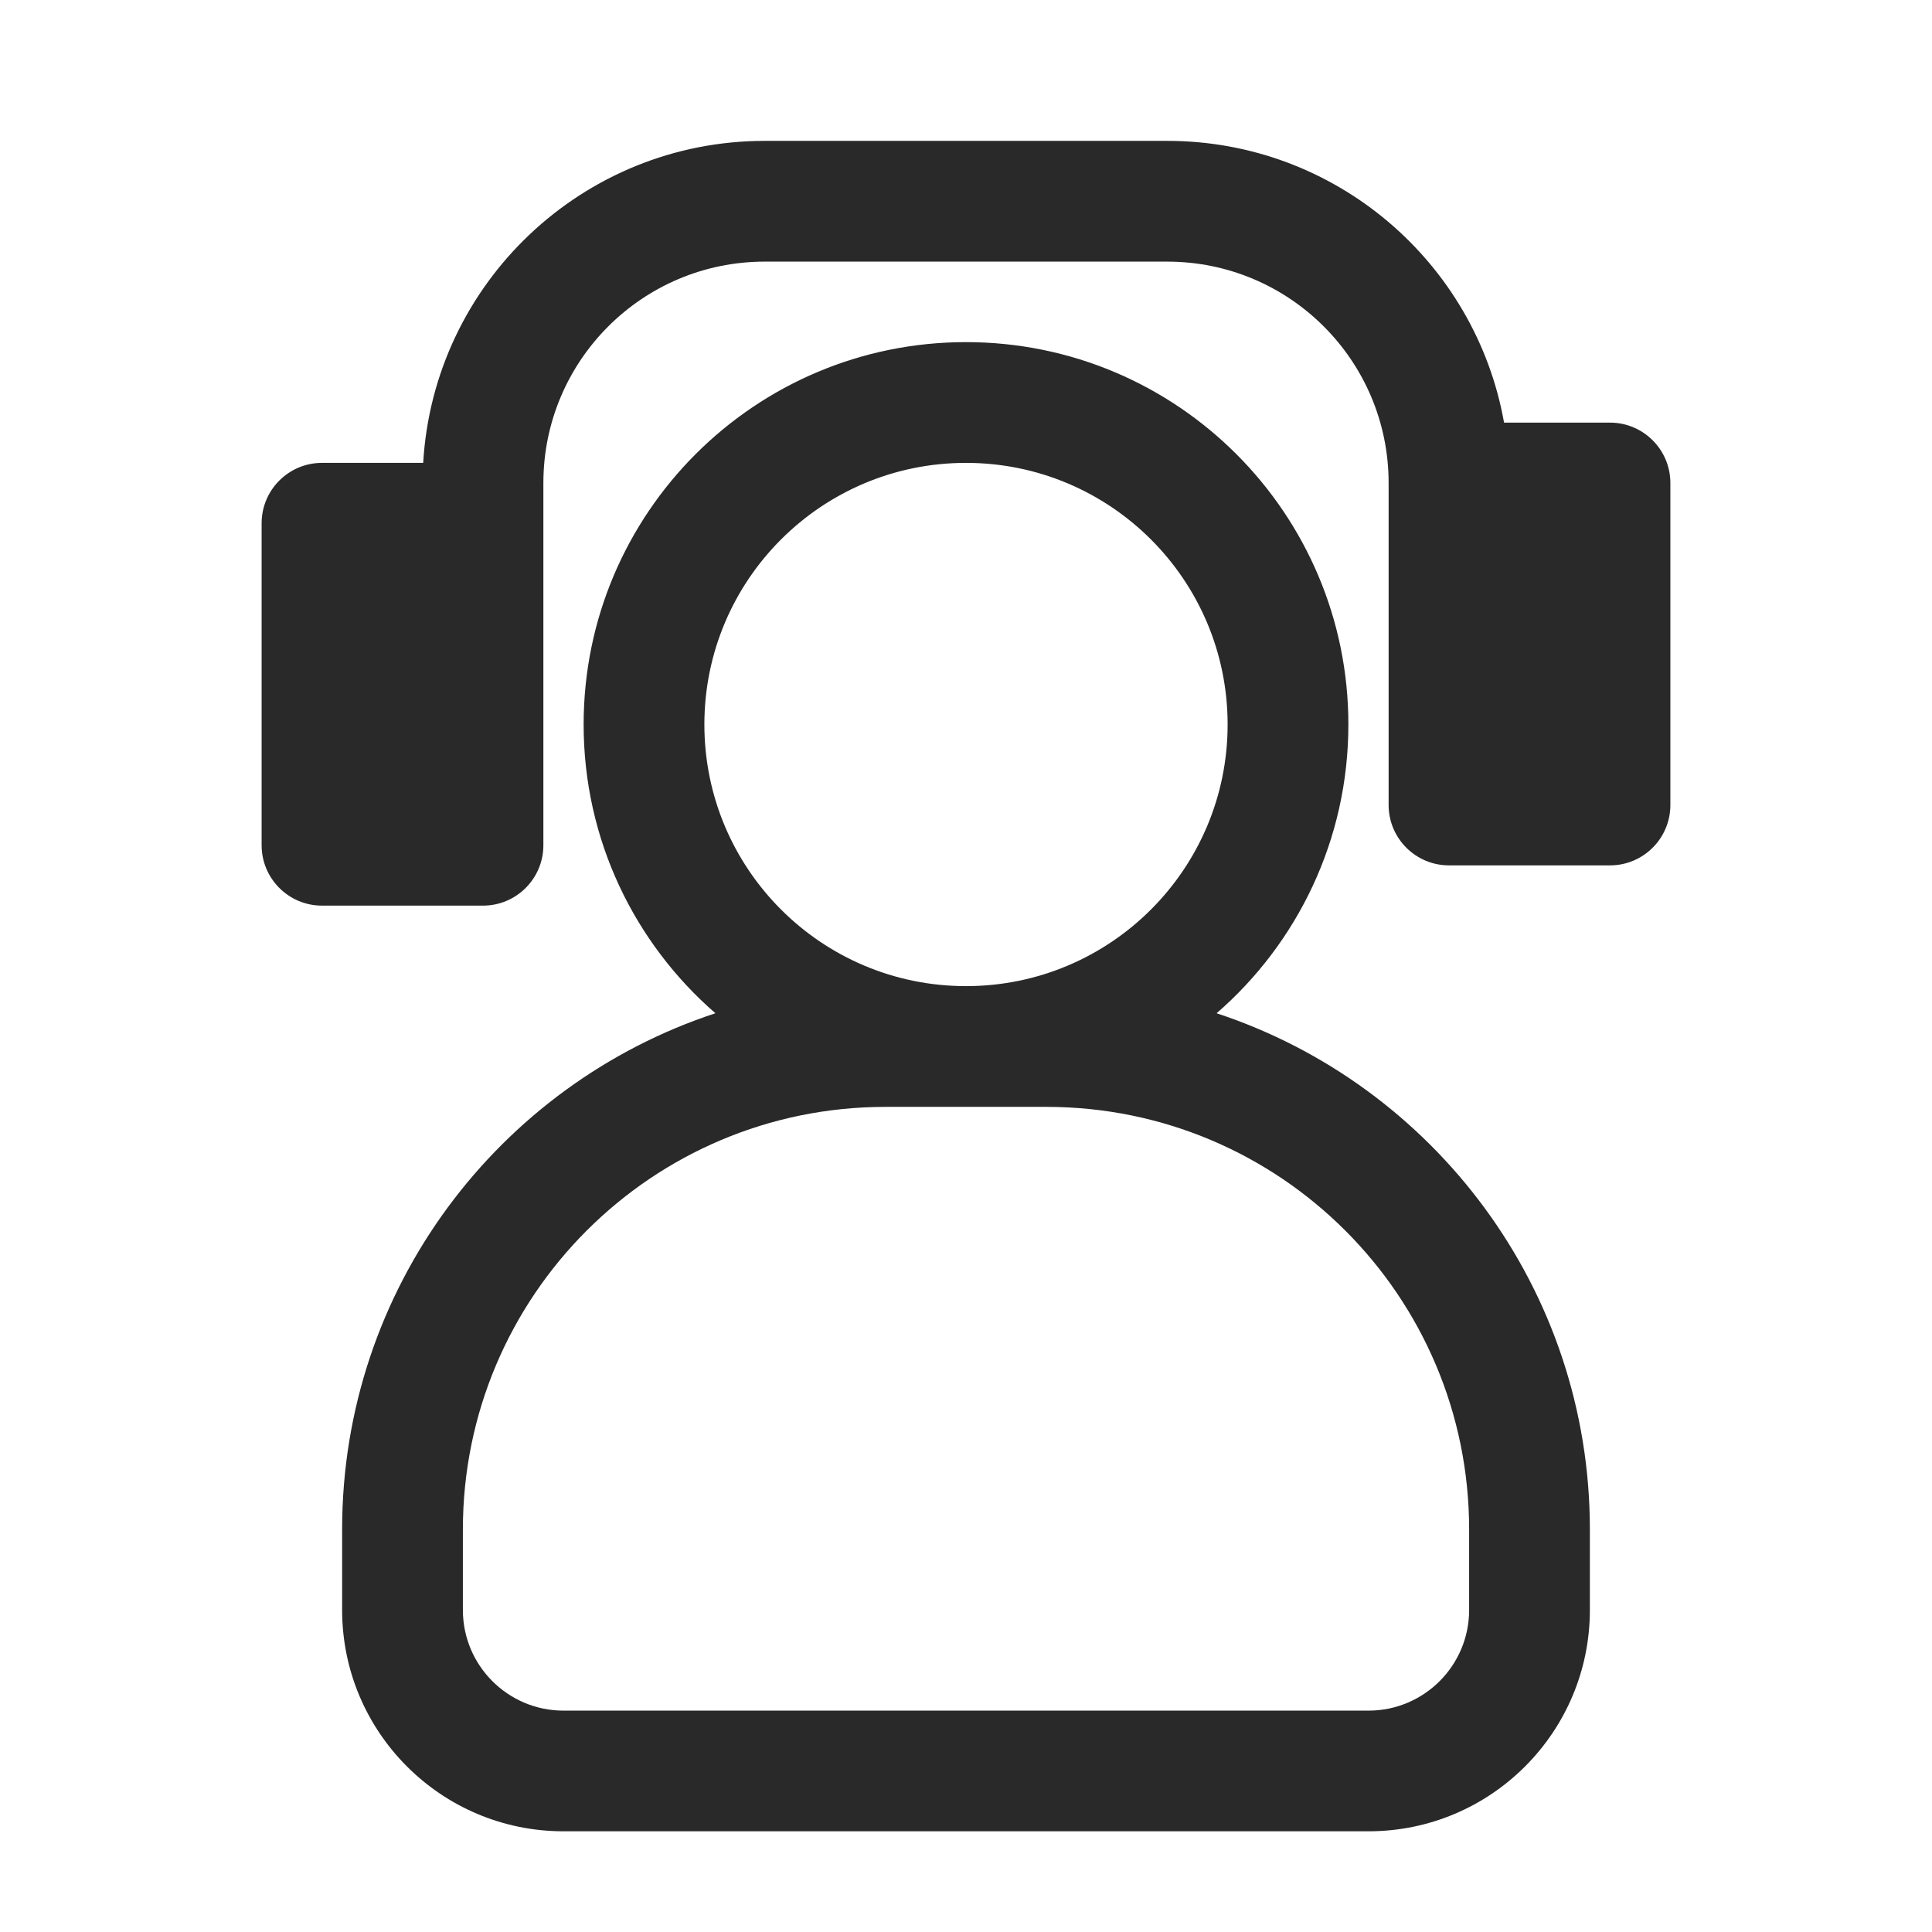 <?xml version="1.0" encoding="UTF-8"?> <svg xmlns="http://www.w3.org/2000/svg" xmlns:xlink="http://www.w3.org/1999/xlink" xmlns:svgjs="http://svgjs.com/svgjs" width="512" height="512" x="0" y="0" viewBox="0 0 24 24" style="enable-background:new 0 0 512 512" xml:space="preserve" class=""> <g> <path xmlns="http://www.w3.org/2000/svg" clip-rule="evenodd" d="m6.75 6c0-1.519 1.231-2.75 2.75-2.75h5c1.519 0 2.75 1.231 2.75 2.75v3.5.5c0 .414.336.75.75.75h2c.414 0 .75-.336.75-.75v-4c0-.414-.336-.75-.75-.75h-1.316c-.354-1.99-2.093-3.5-4.184-3.5h-5c-2.263 0-4.113 1.769-4.243 4h-1.257c-.414 0-.75.336-.75.75v4c0 .414.336.75.75.75h2c.414 0 .75-.336.75-.75v-1-3zm5.25-.25c-1.795 0-3.25 1.455-3.25 3.25 0 1.795 1.455 3.25 3.25 3.25s3.25-1.455 3.25-3.25c0-1.795-1.455-3.25-3.25-3.25zm4.75 3.25c0 1.432-.634 2.717-1.637 3.587 2.693.887 4.637 3.423 4.637 6.412v1c0 1.519-1.231 2.75-2.75 2.75h-10c-1.519 0-2.75-1.231-2.75-2.75v-1c0-2.99 1.944-5.526 4.637-6.412-1.003-.871-1.637-2.155-1.637-3.587 0-2.623 2.127-4.75 4.75-4.75 2.623 0 4.75 2.127 4.75 4.75zm-5.75 4.75h1 1c2.9 0 5.25 2.35 5.25 5.25v1c0 .69-.56 1.25-1.25 1.25h-10c-.69 0-1.25-.56-1.25-1.25v-1c0-2.9 2.35-5.25 5.25-5.25z" fill="#292929" fill-rule="evenodd" data-original="#000000" style="" class=""></path> </g> </svg> 